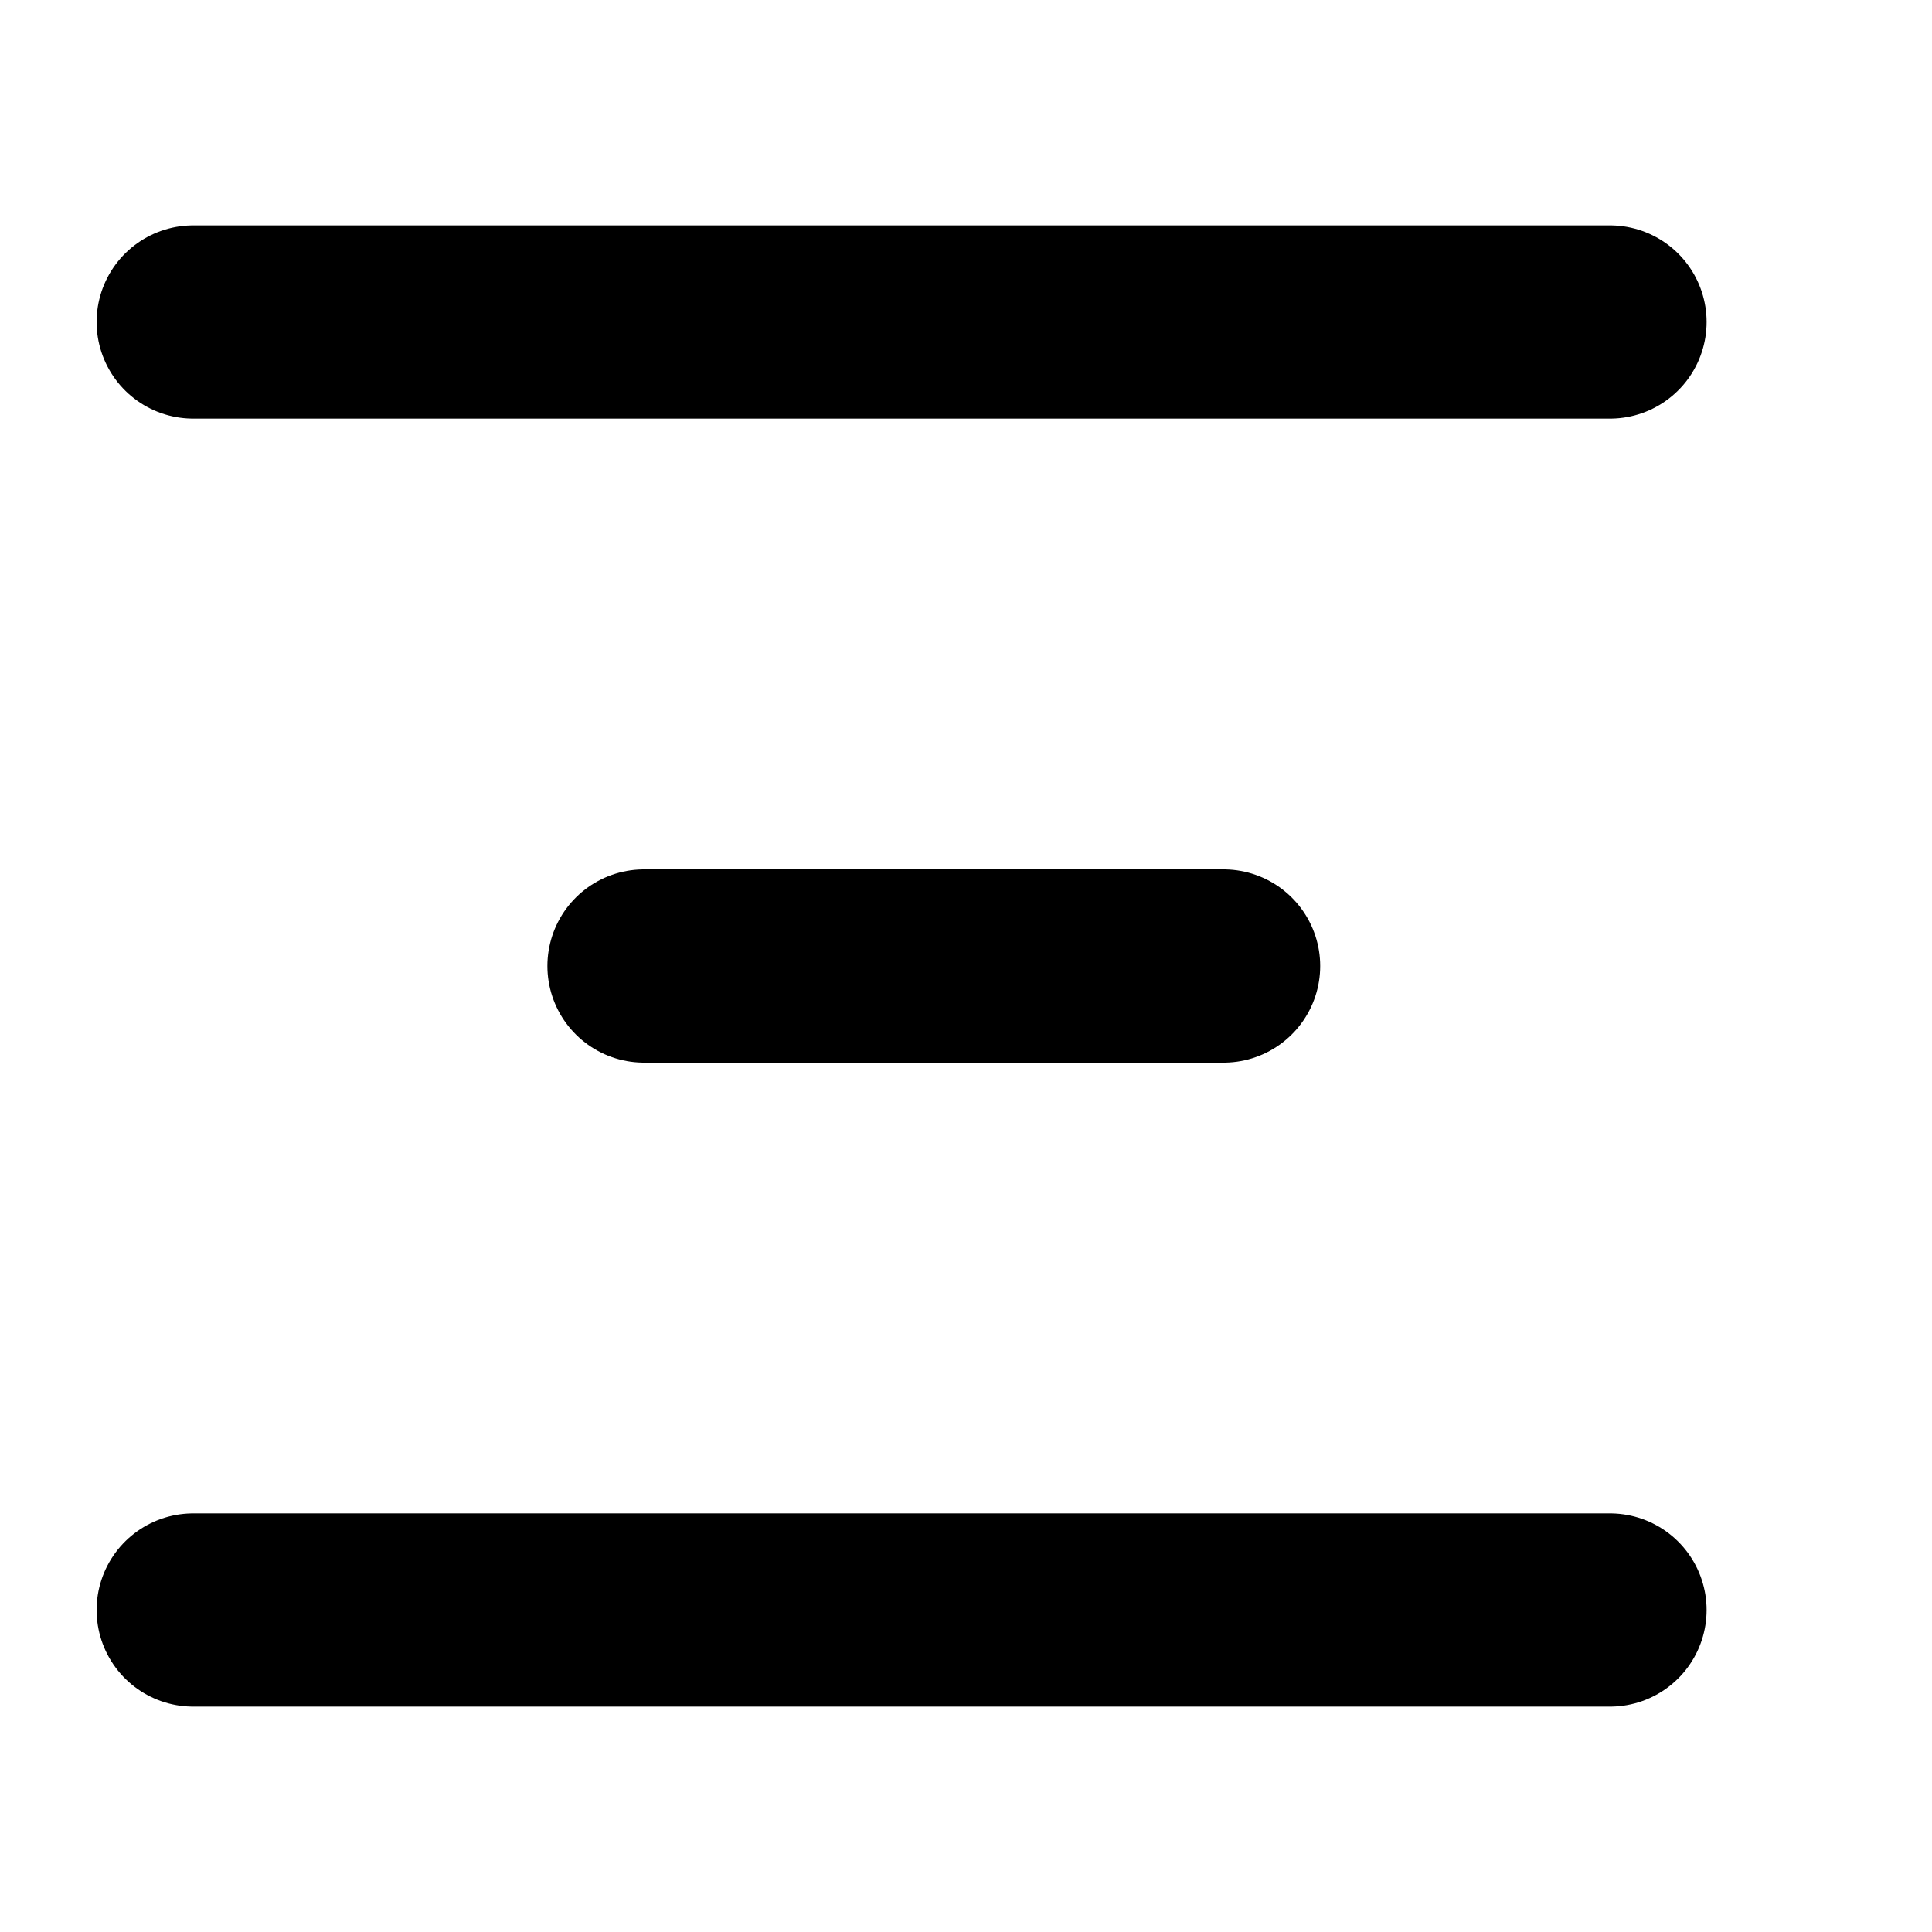 <svg xmlns="http://www.w3.org/2000/svg" width="30" height="30" viewBox="0 0 30 30">
    <defs>
        <style>
            .cls-2{fill:none;stroke:#000;stroke-linecap:round;stroke-width:3px}
        </style>
    </defs>
    <g id="Group_6500" transform="translate(-338.399 -52)">
        <path id="Rectangle_47" fill="none" d="M0 0H30V30H0z" transform="translate(338.399 52)"/>
        <g id="Group_6499" transform="translate(341.8 57.066)">
            <path id="Line_28" d="M22 0L0 0" class="cls-2" transform="translate(-.401 -.066)"/>
            <path id="Line_29" d="M9 0L0 0" class="cls-2" transform="translate(6.599 9.934)"/>
            <path id="Line_30" d="M22 0L0 0" class="cls-2" transform="translate(-.401 19.934)"/>
        </g>
    </g>
</svg>

